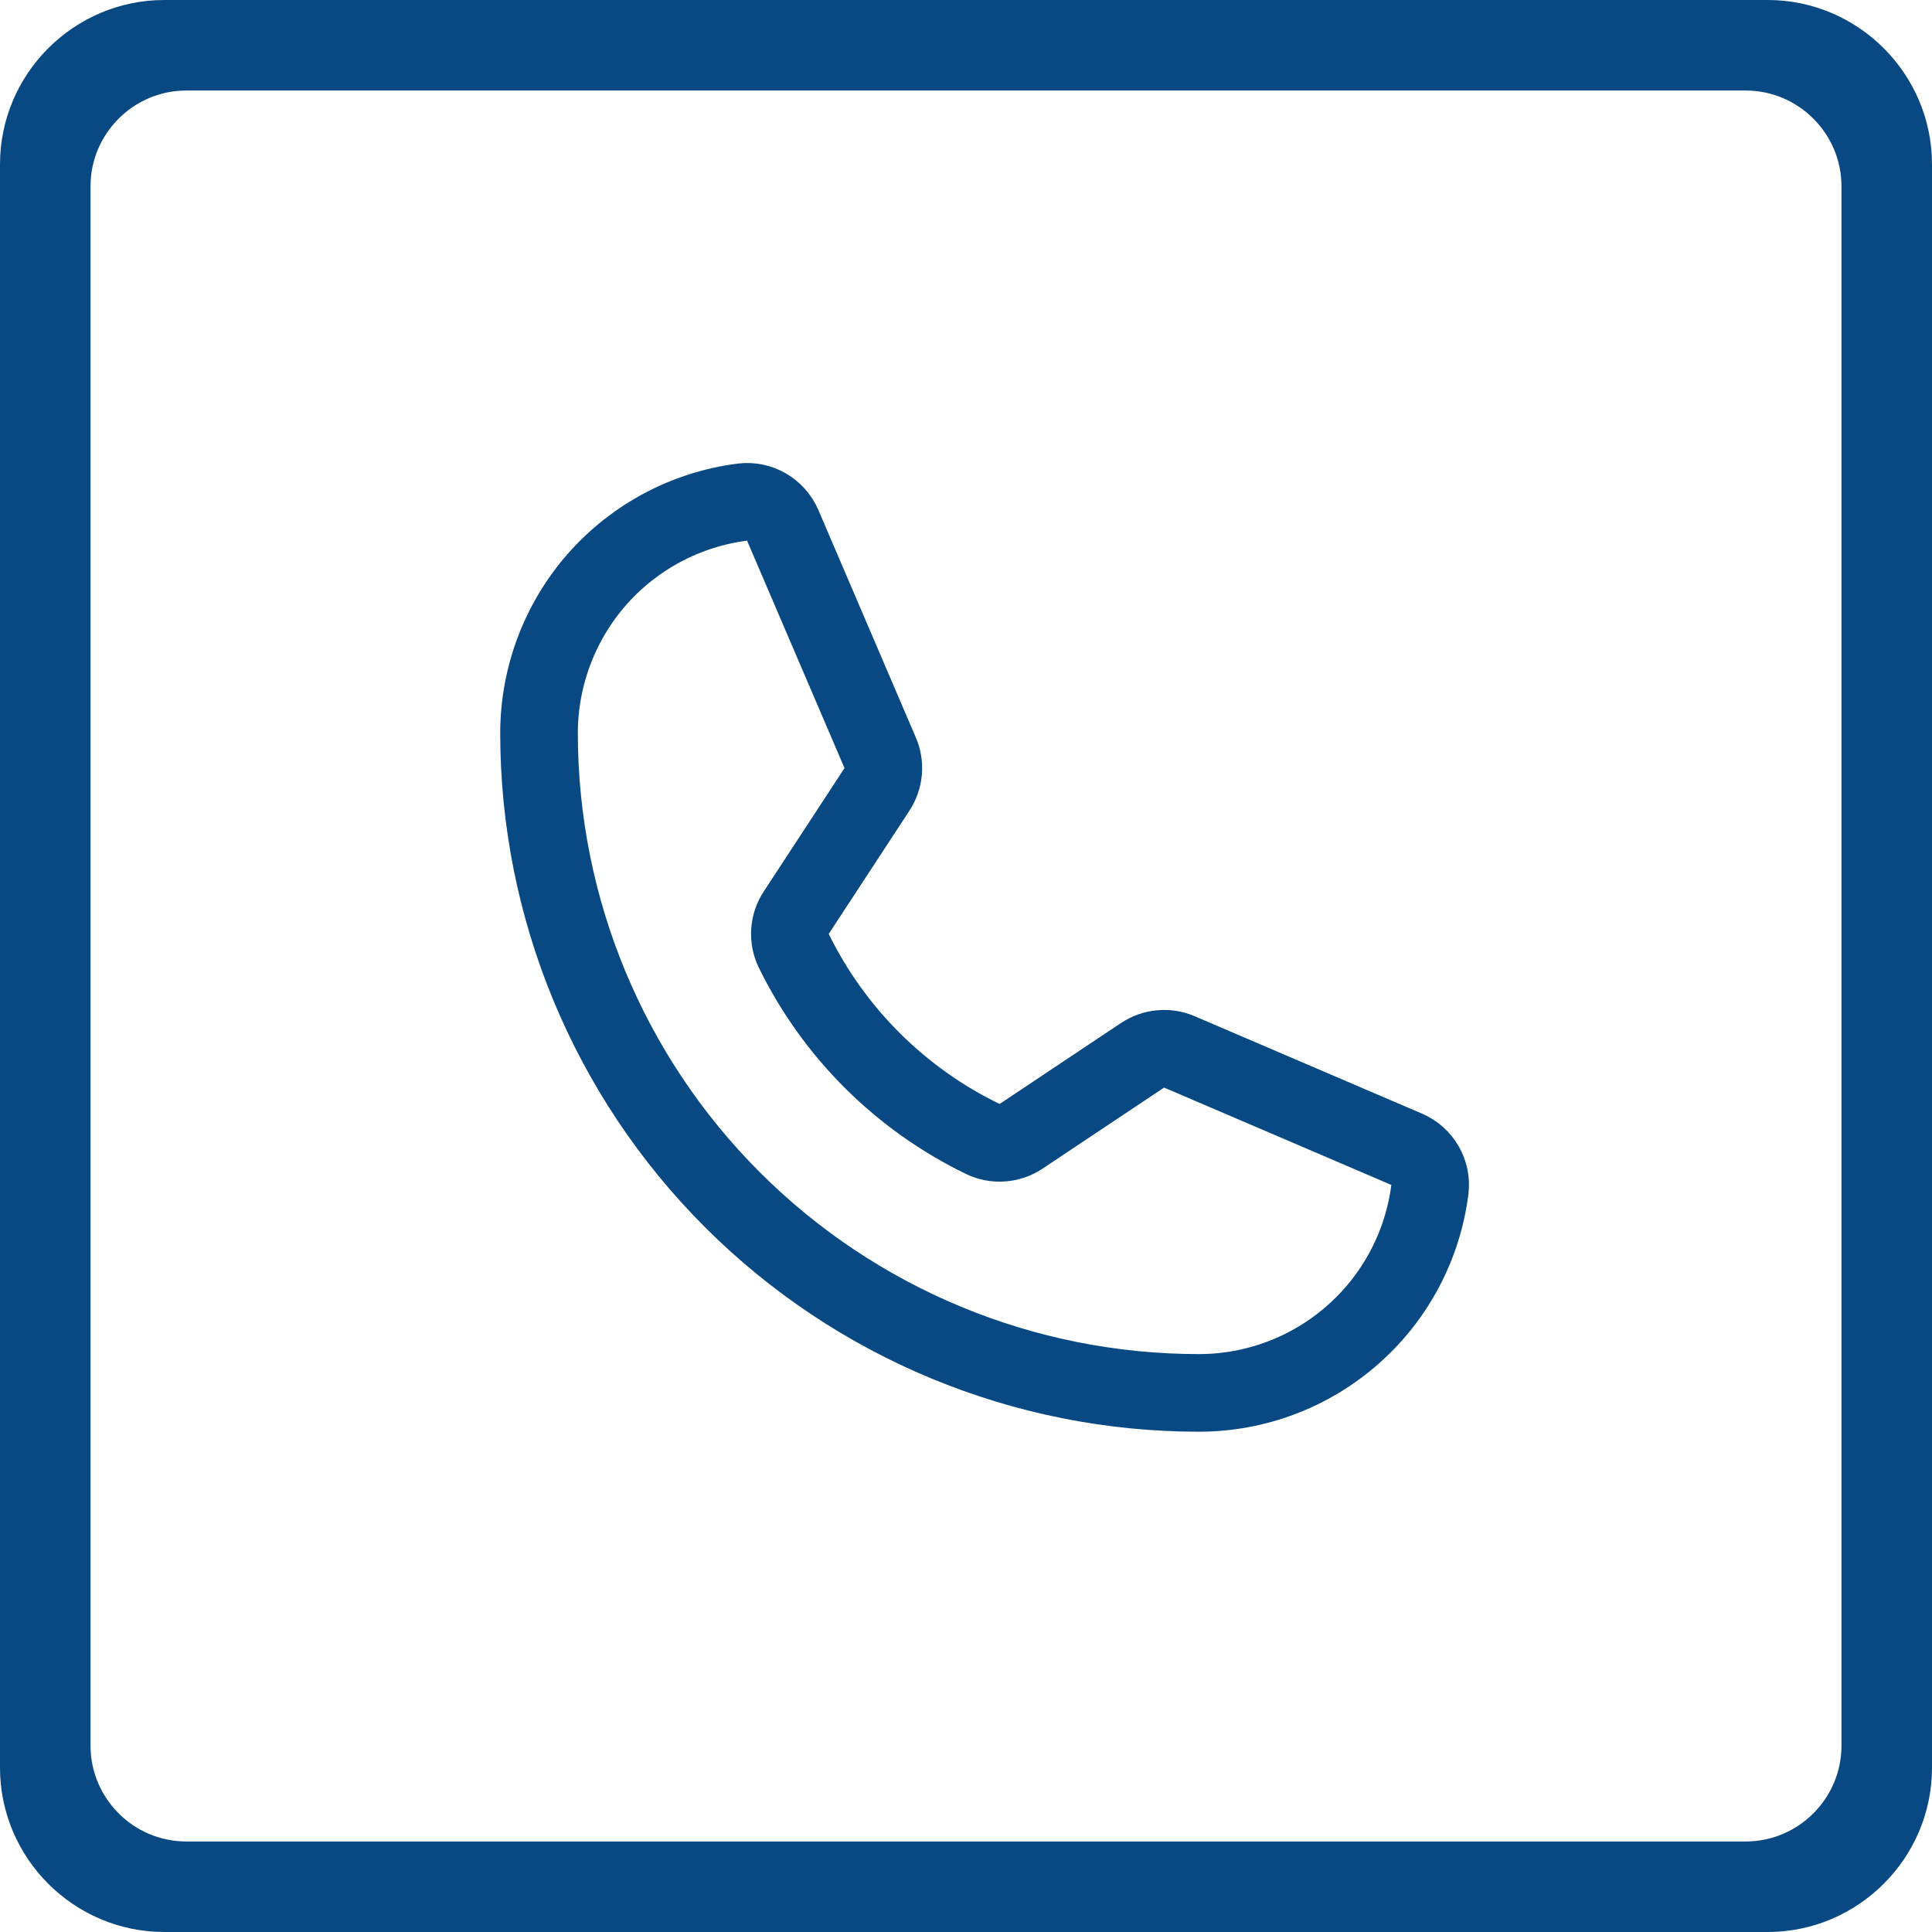 <svg width="28" height="28" viewBox="0 0 28 28" fill="none" xmlns="http://www.w3.org/2000/svg">
<path d="M11.502 13.776C12.086 14.969 13.053 15.931 14.248 16.509C14.336 16.551 14.432 16.569 14.529 16.561C14.625 16.554 14.718 16.522 14.799 16.468L16.559 15.294C16.637 15.242 16.726 15.21 16.82 15.202C16.913 15.193 17.007 15.208 17.093 15.245L20.386 16.656C20.498 16.704 20.591 16.786 20.652 16.892C20.713 16.997 20.738 17.119 20.723 17.239C20.619 18.054 20.222 18.803 19.605 19.345C18.989 19.888 18.196 20.187 17.375 20.187C14.839 20.187 12.407 19.18 10.613 17.386C8.82 15.593 7.812 13.161 7.812 10.625C7.813 9.804 8.112 9.011 8.654 8.394C9.197 7.778 9.946 7.381 10.76 7.277C10.881 7.262 11.003 7.287 11.108 7.348C11.213 7.409 11.296 7.502 11.344 7.614L12.756 10.91C12.793 10.995 12.808 11.088 12.8 11.181C12.791 11.273 12.761 11.362 12.71 11.44L11.54 13.227C11.487 13.307 11.455 13.4 11.449 13.496C11.442 13.593 11.46 13.689 11.502 13.776V13.776Z" stroke="#084983" stroke-width="1.125" stroke-linecap="round" stroke-linejoin="round"/>
<path fill-rule="evenodd" clip-rule="evenodd" d="M25.301 1.312H2.699C1.936 1.312 1.312 1.936 1.312 2.699V25.301C1.312 26.064 1.936 26.688 2.699 26.688H25.301C26.064 26.688 26.688 26.064 26.688 25.301V2.699C26.688 1.936 26.064 1.312 25.301 1.312ZM25.619 0H2.381C1.071 0 0 1.071 0 2.381V25.619C0 26.929 1.071 28 2.381 28H25.619C26.929 28 28 26.929 28 25.619V2.381C28 1.071 26.929 0 25.619 0Z" fill="#084983"/>
</svg>
